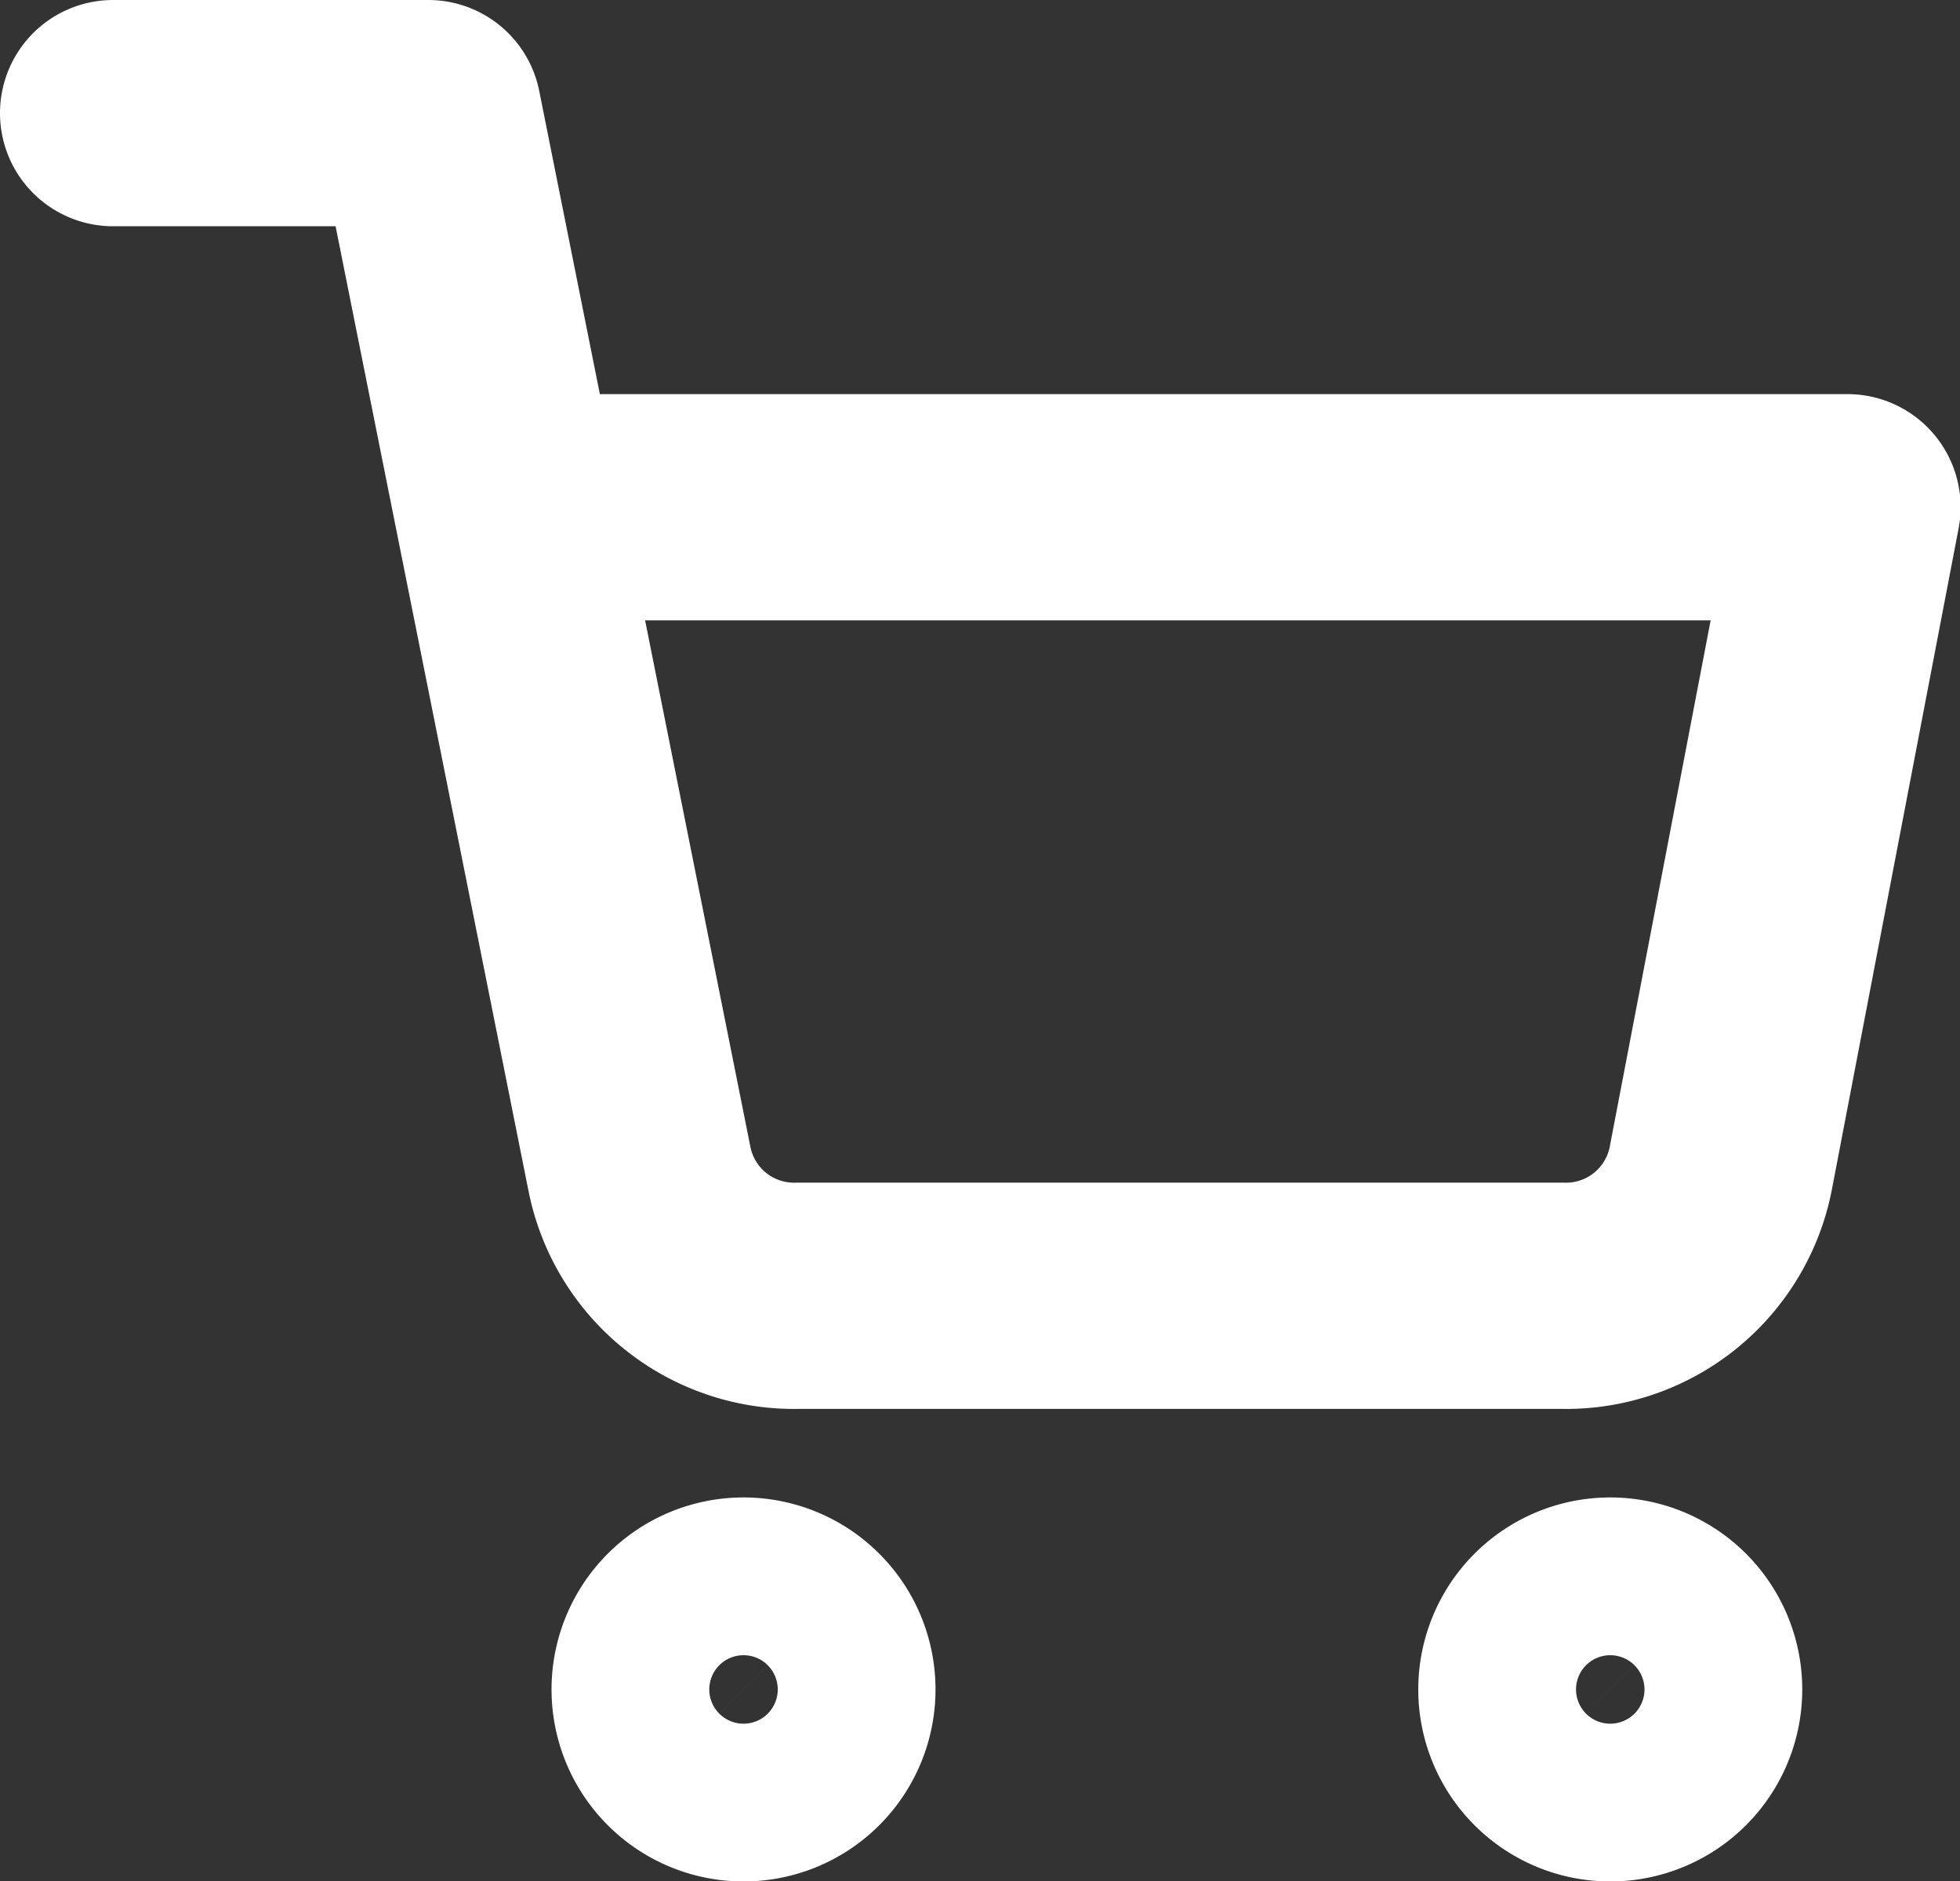 <svg xmlns="http://www.w3.org/2000/svg" width="12.996" height="12.473" viewBox="0 0 12.996 12.473">
  <rect x="0" y="0" width="12.996" height="12.473" fill="#333333" stroke="none"/>
  <g id="Icon_feather-shopping-cart" data-name="Icon feather-shopping-cart" transform="translate(-0.75 -0.75)">
    <path id="Tracé_198" data-name="Tracé 198" d="M13.045,30.523A.523.523,0,1,1,12.523,30,.523.523,0,0,1,13.045,30.523Z" transform="translate(-6.842 -18.572)" fill="none" stroke="#fff" stroke-linecap="round" stroke-linejoin="round" stroke-width="1.5"/>
    <path id="Tracé_199" data-name="Tracé 199" d="M29.545,30.523A.523.523,0,1,1,29.023,30,.523.523,0,0,1,29.545,30.523Z" transform="translate(-17.595 -18.572)" fill="none" stroke="#fff" stroke-linecap="round" stroke-linejoin="round" stroke-width="1.5"/>
    <path id="Tracé_200" data-name="Tracé 200" d="M1.5,1.5H3.59l1.4,7a1.045,1.045,0,0,0,1.045.841h5.079A1.045,1.045,0,0,0,12.159,8.5L13,4.113H4.113" fill="none" stroke="#fff" stroke-linecap="round" stroke-linejoin="round" stroke-width="1.5"/>
  </g>
</svg>
